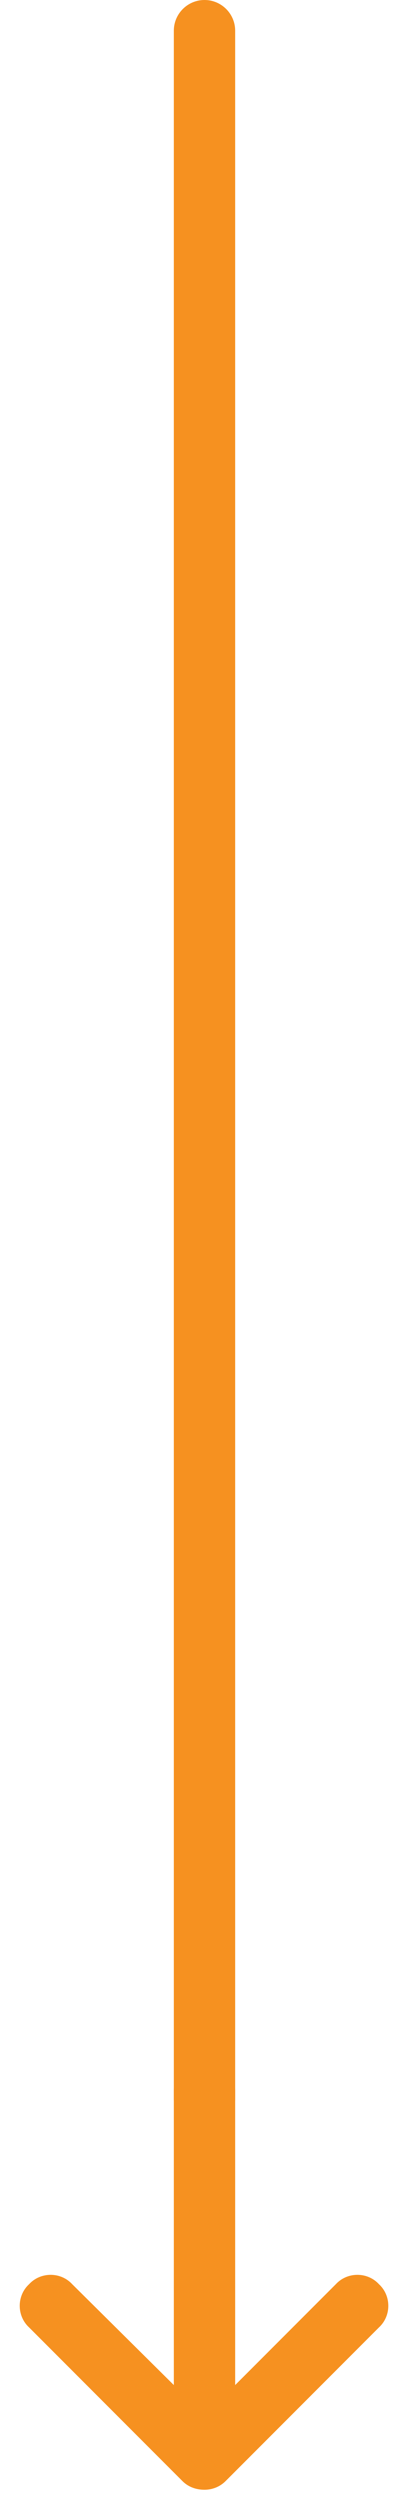 <svg width="20" height="122" viewBox="0 0 20 122" fill="none" xmlns="http://www.w3.org/2000/svg">
<path d="M18.531 113.578L11.031 121.078C10.75 121.359 10.375 121.5 10 121.5C9.578 121.5 9.203 121.359 8.922 121.078L1.422 113.578C0.812 113.016 0.812 112.031 1.422 111.469C1.984 110.859 2.969 110.859 3.531 111.469L8.5 116.391V102C8.5 101.203 9.156 100.547 9.953 100.547C10.703 100.547 11.5 101.203 11.5 102V116.391L16.422 111.469C16.984 110.859 17.969 110.859 18.531 111.469C19.141 112.031 19.141 113.016 18.531 113.578Z" fill="#F69120"/>
<path d="M11.5 1.5C11.5 0.672 10.828 0 10 0C9.172 0 8.5 0.672 8.5 1.5H11.5ZM11.5 102.5V1.5H8.5V102.5H11.5Z" fill="#F69120"/>
</svg>
